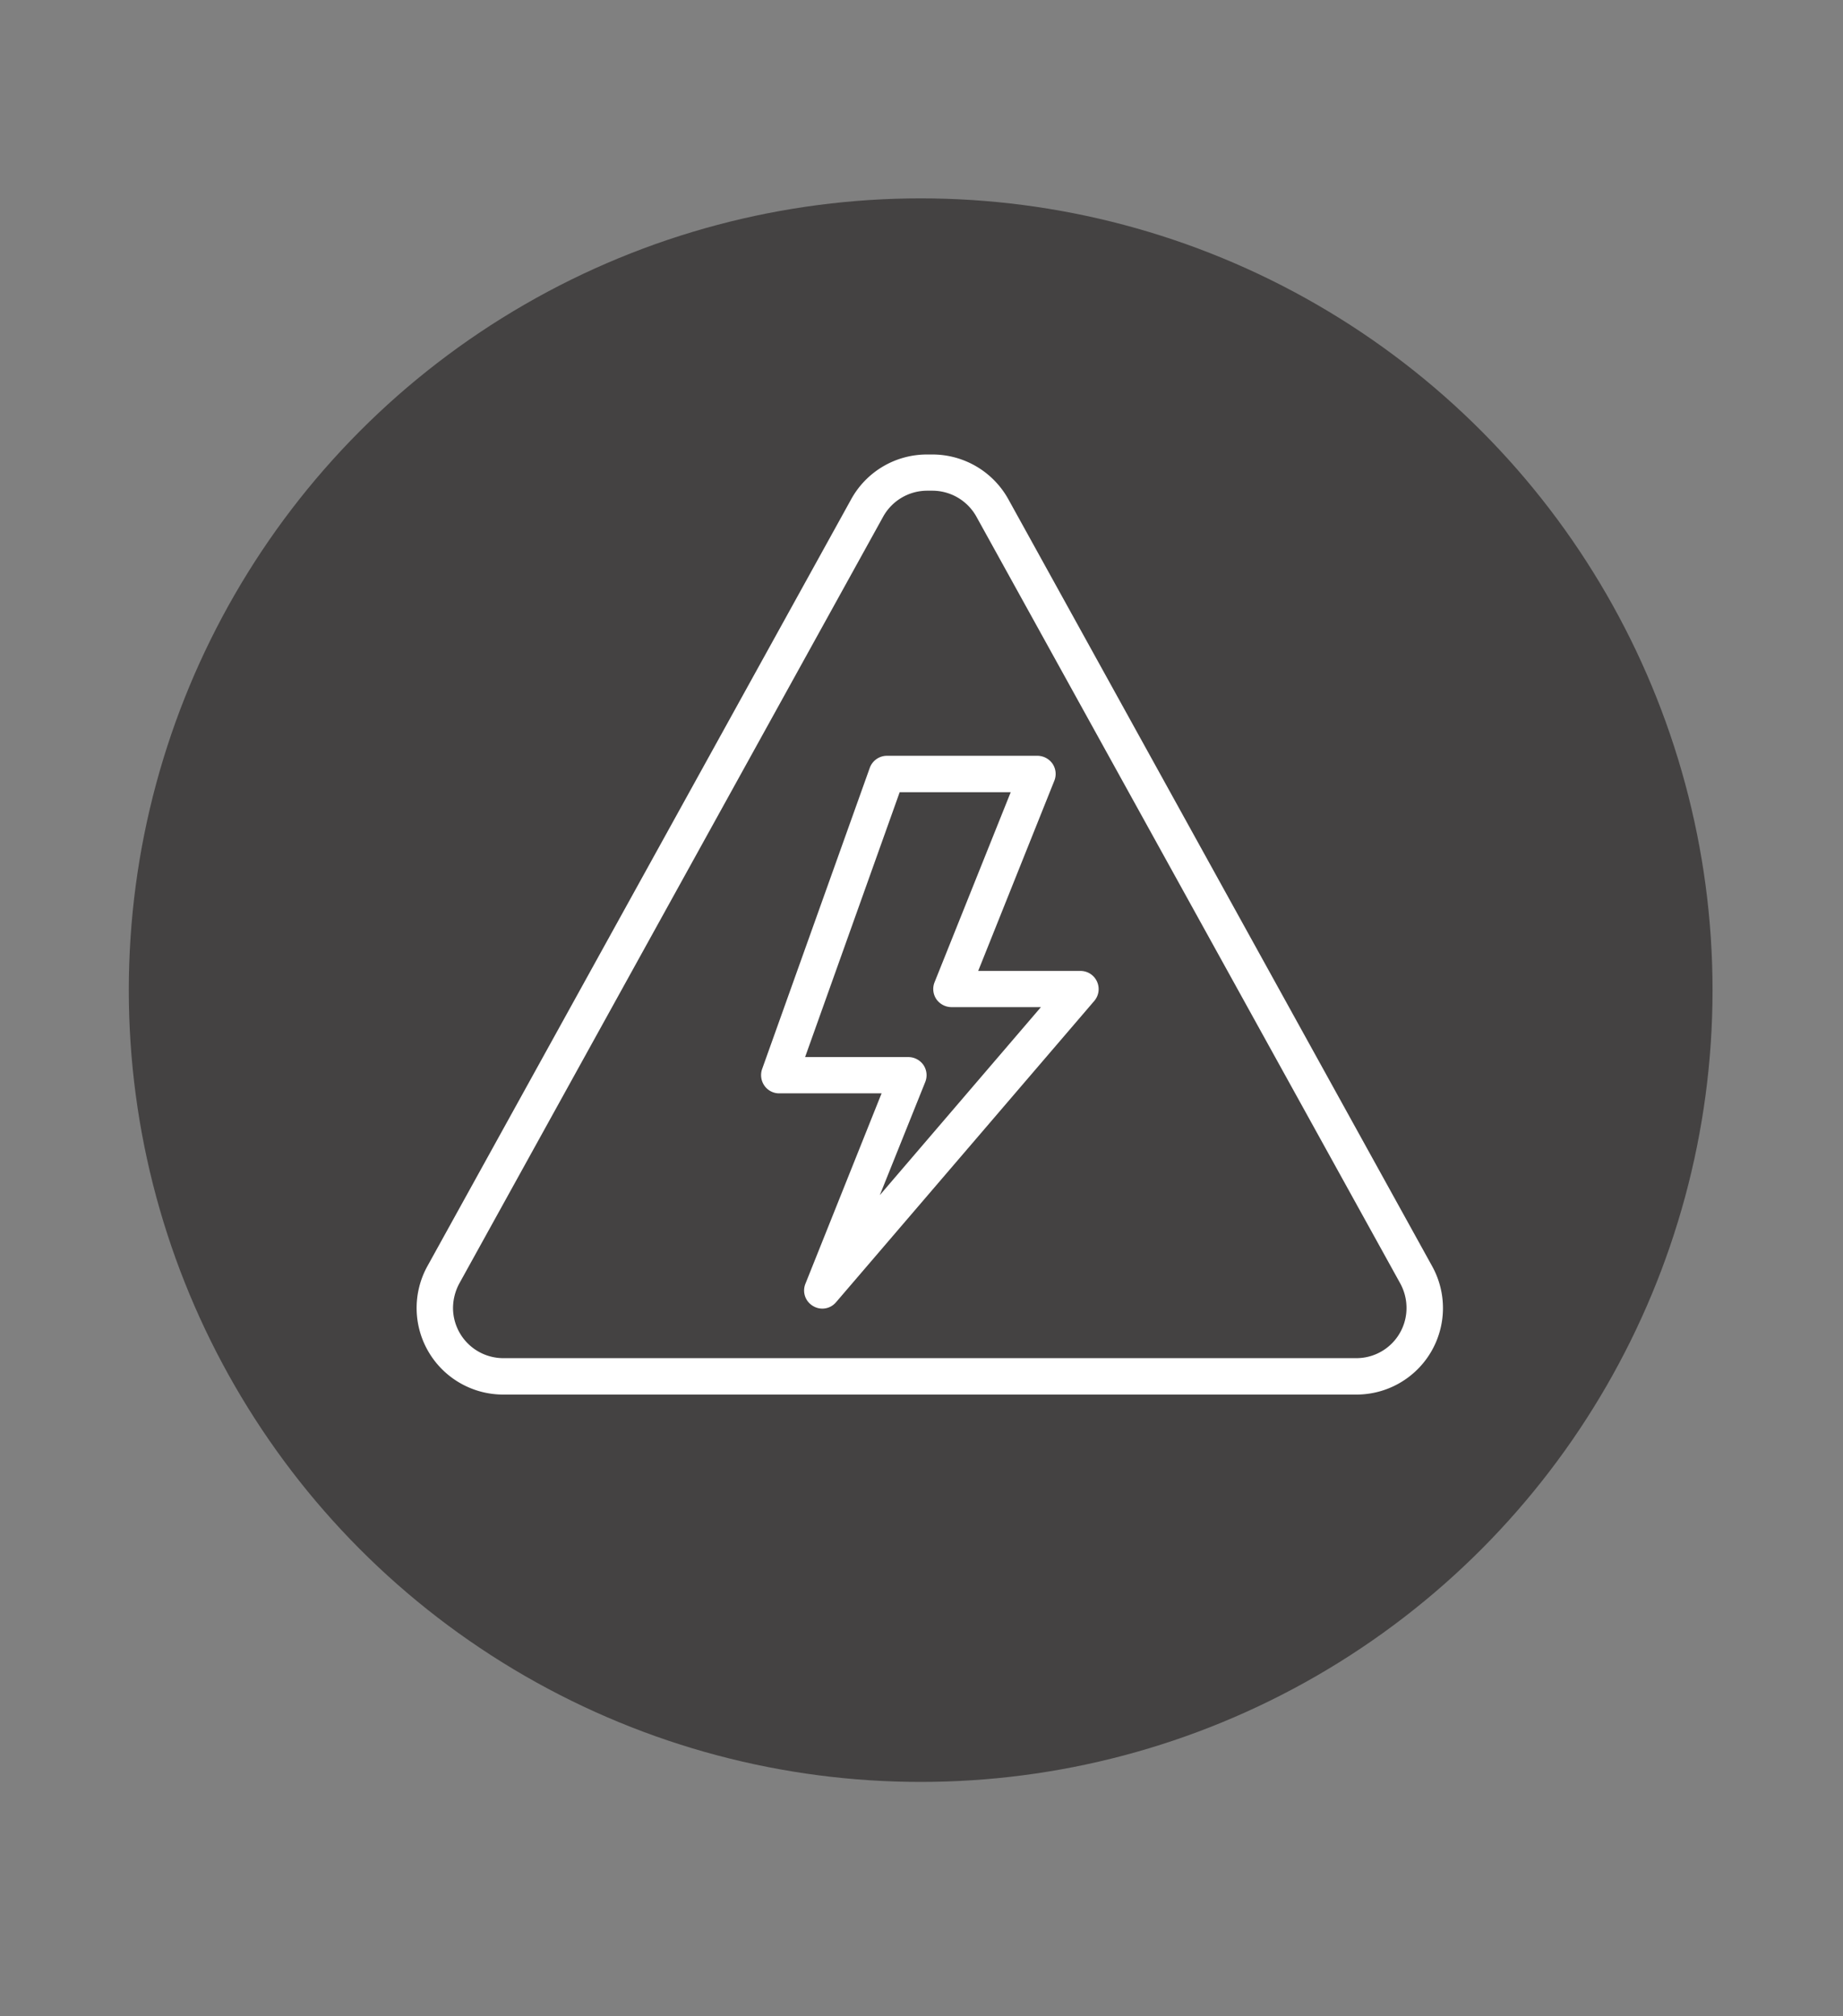 <?xml version="1.0" encoding="UTF-8"?>
<svg xmlns="http://www.w3.org/2000/svg" id="Capa_1" data-name="Capa 1" viewBox="0 0 446 488">
  <rect x="0" y="0" width="446" height="488" fill="#808080" stroke="none"/>
  <defs>
    <style>.cls-1{fill:#444242;}.cls-2{fill:#fff;}</style>
  </defs>
  <title>Mesa de trabajo 1 copia 5</title>
  <circle class="cls-1" cx="222.8" cy="239.64" r="191.63"></circle>
  <path class="cls-2" d="M346.55,306.41,244,120.8A21,21,0,0,0,225.65,110h-1.29A20.91,20.91,0,0,0,206,120.8L103.45,306.41a20.95,20.95,0,0,0,18.33,31.11H328.23a20.93,20.93,0,0,0,18.32-31.11Zm-18.32,22.3H121.78a12.18,12.18,0,0,1-12.15-12.15,12.69,12.69,0,0,1,1.51-5.91l102.58-185.6a12.2,12.2,0,0,1,10.64-6.29h1.29a12.22,12.22,0,0,1,10.64,6.29l102.58,185.6a12.35,12.35,0,0,1,1.5,5.91A12.13,12.13,0,0,1,328.23,328.71Z"></path>
  <path class="cls-2" d="M265.47,237.57a4.37,4.37,0,0,0-4-2.58H236.72l18.43-46.05a4.41,4.41,0,0,0-.43-4.08,4.49,4.49,0,0,0-3.66-1.94H214.63a4.42,4.42,0,0,0-4.14,2.9l-26.06,72.92a4.48,4.48,0,0,0,.54,4,4.35,4.35,0,0,0,3.6,1.88h24.77L194.91,310.7a4.34,4.34,0,0,0,1.83,5.38,4.33,4.33,0,0,0,5.59-.92l62.49-72.92A4.39,4.39,0,0,0,265.47,237.57Zm-52.56,51.69,11-27.4a4.41,4.41,0,0,0-.43-4.09,4.47,4.47,0,0,0-3.65-1.93h-25l22.89-64.11h26.87l-18.43,46a4.41,4.41,0,0,0,.43,4.09,4.49,4.49,0,0,0,3.65,1.93h21.66Z"></path>
</svg>
